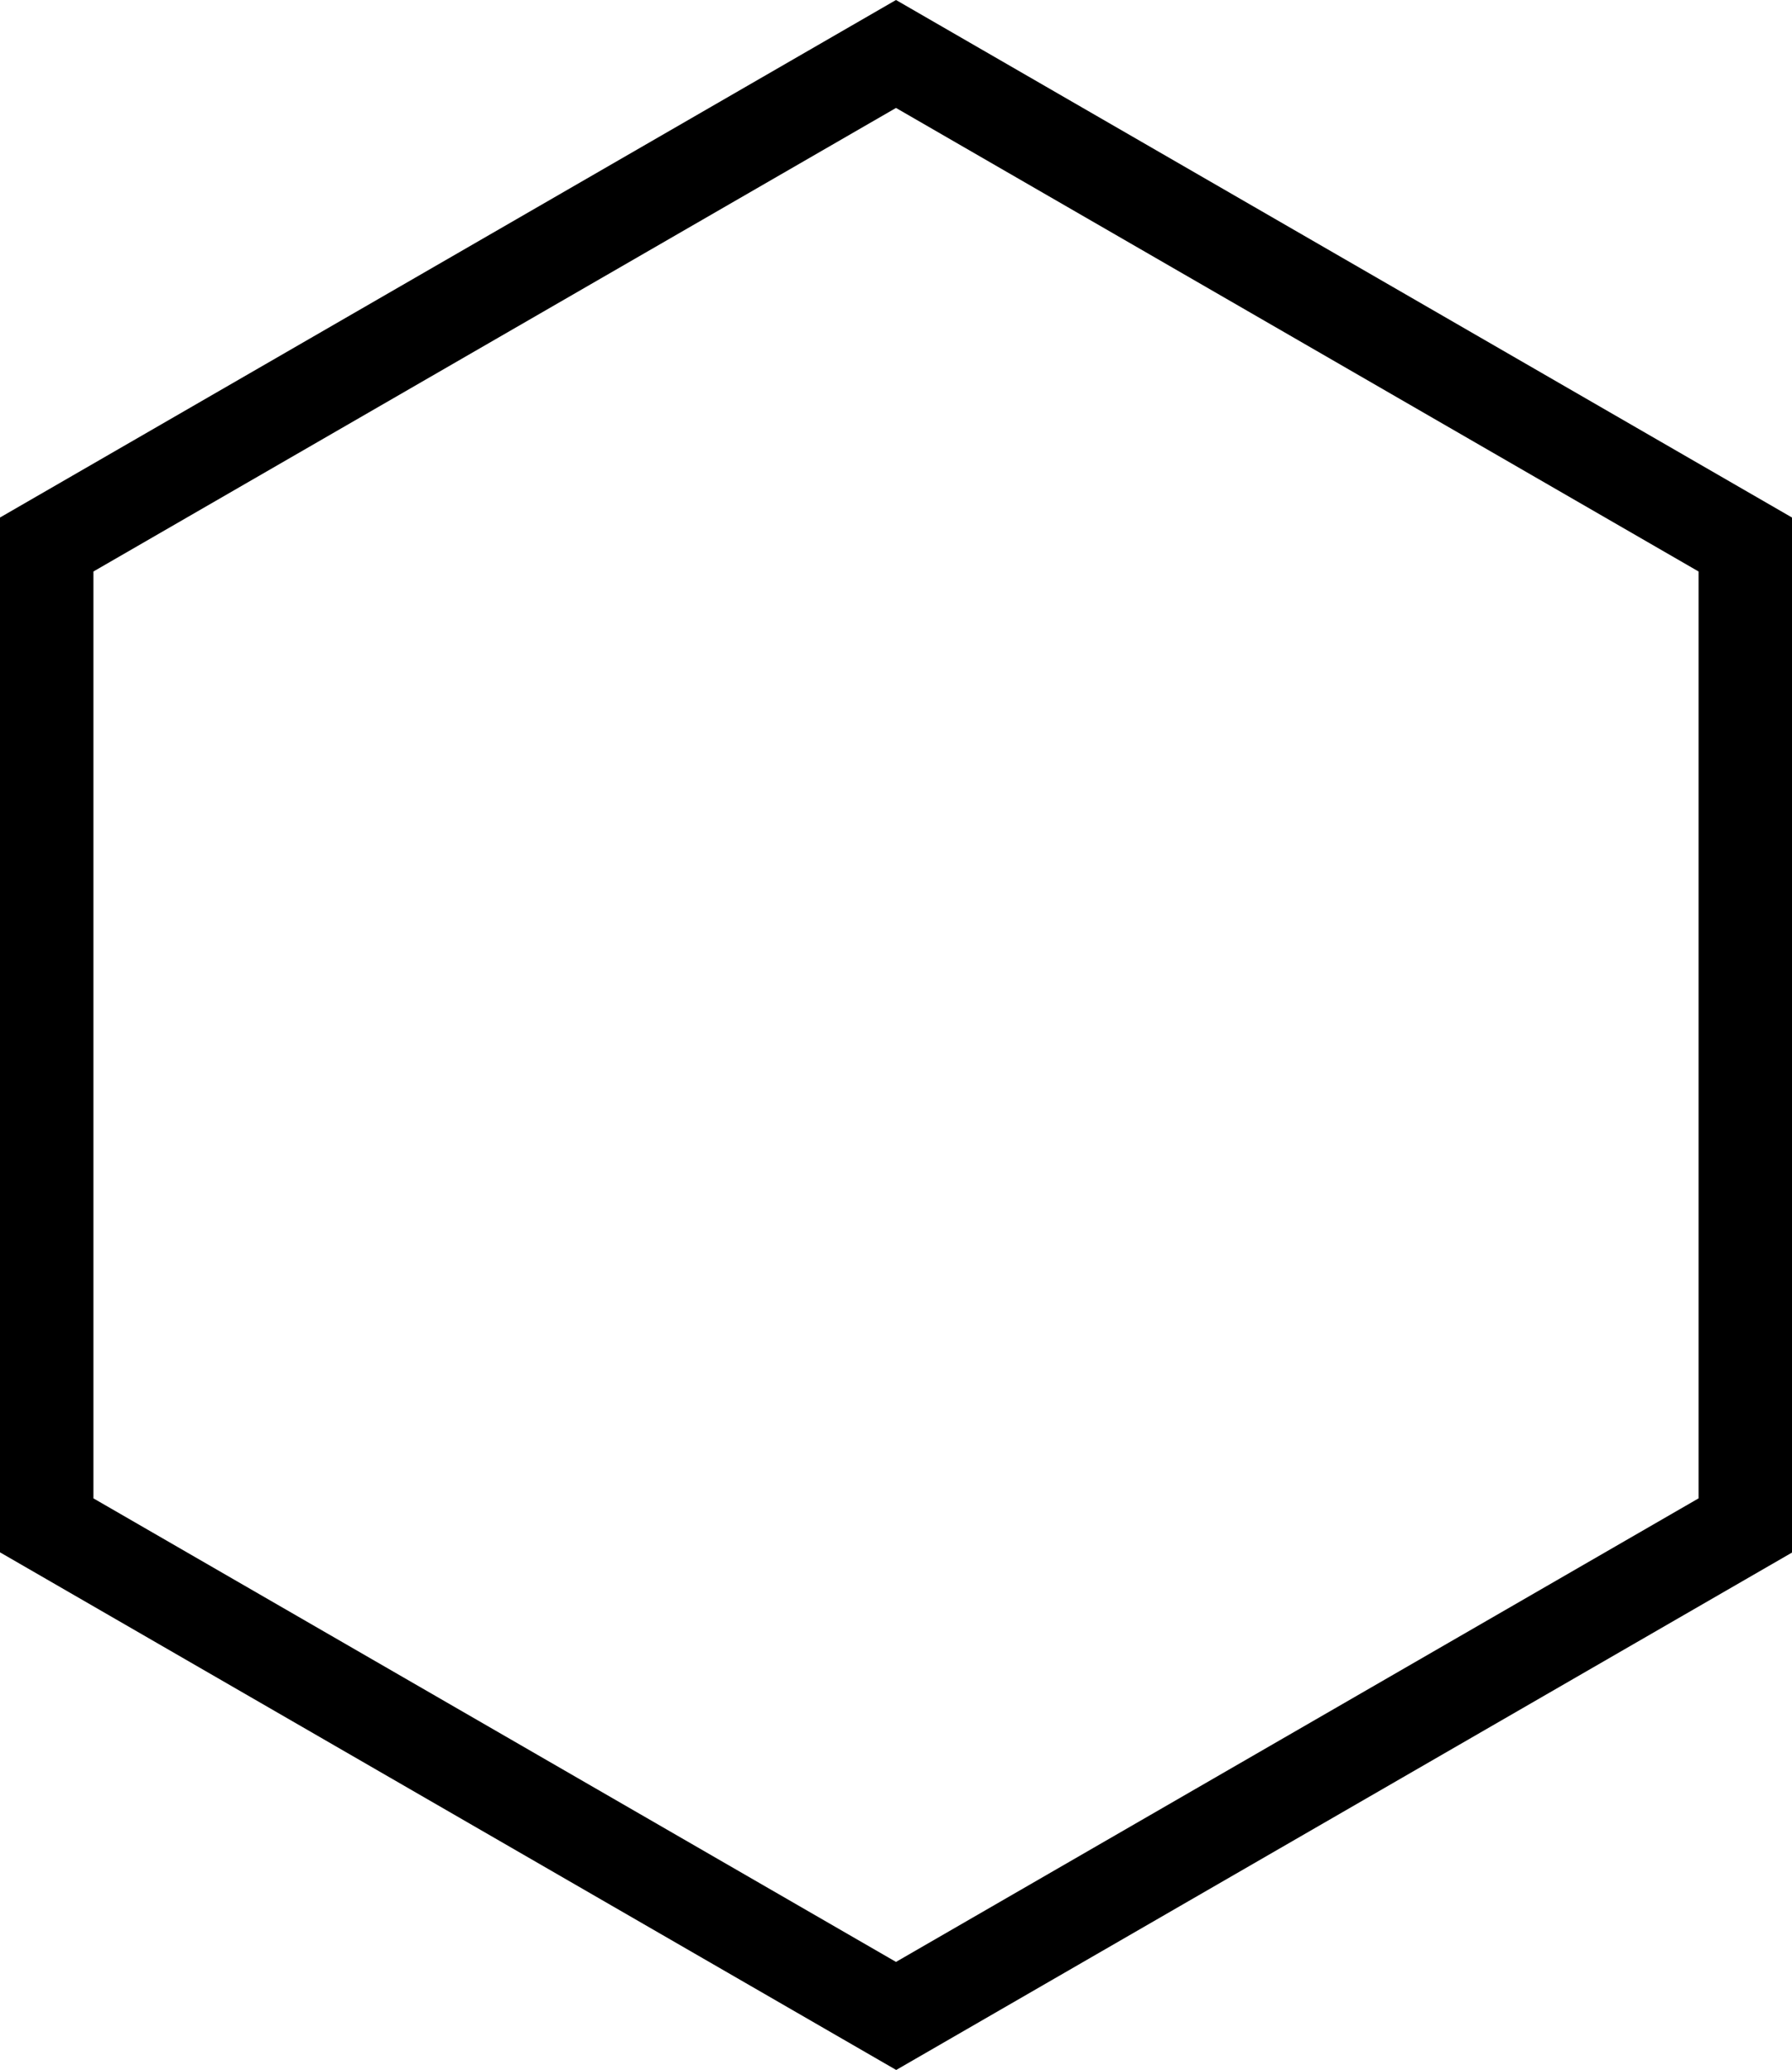 <svg xmlns="http://www.w3.org/2000/svg" data-name="Layer 2" viewBox="0 0 76.72 88.59"><path d="M38.36 88.59 0 66.44V22.15L38.36 0l38.36 22.15v44.3L38.36 88.6ZM4 64.13l34.36 19.84 34.36-19.84V24.46L38.36 4.62 4 24.46v39.68Z" data-name="Layer 1"/></svg>